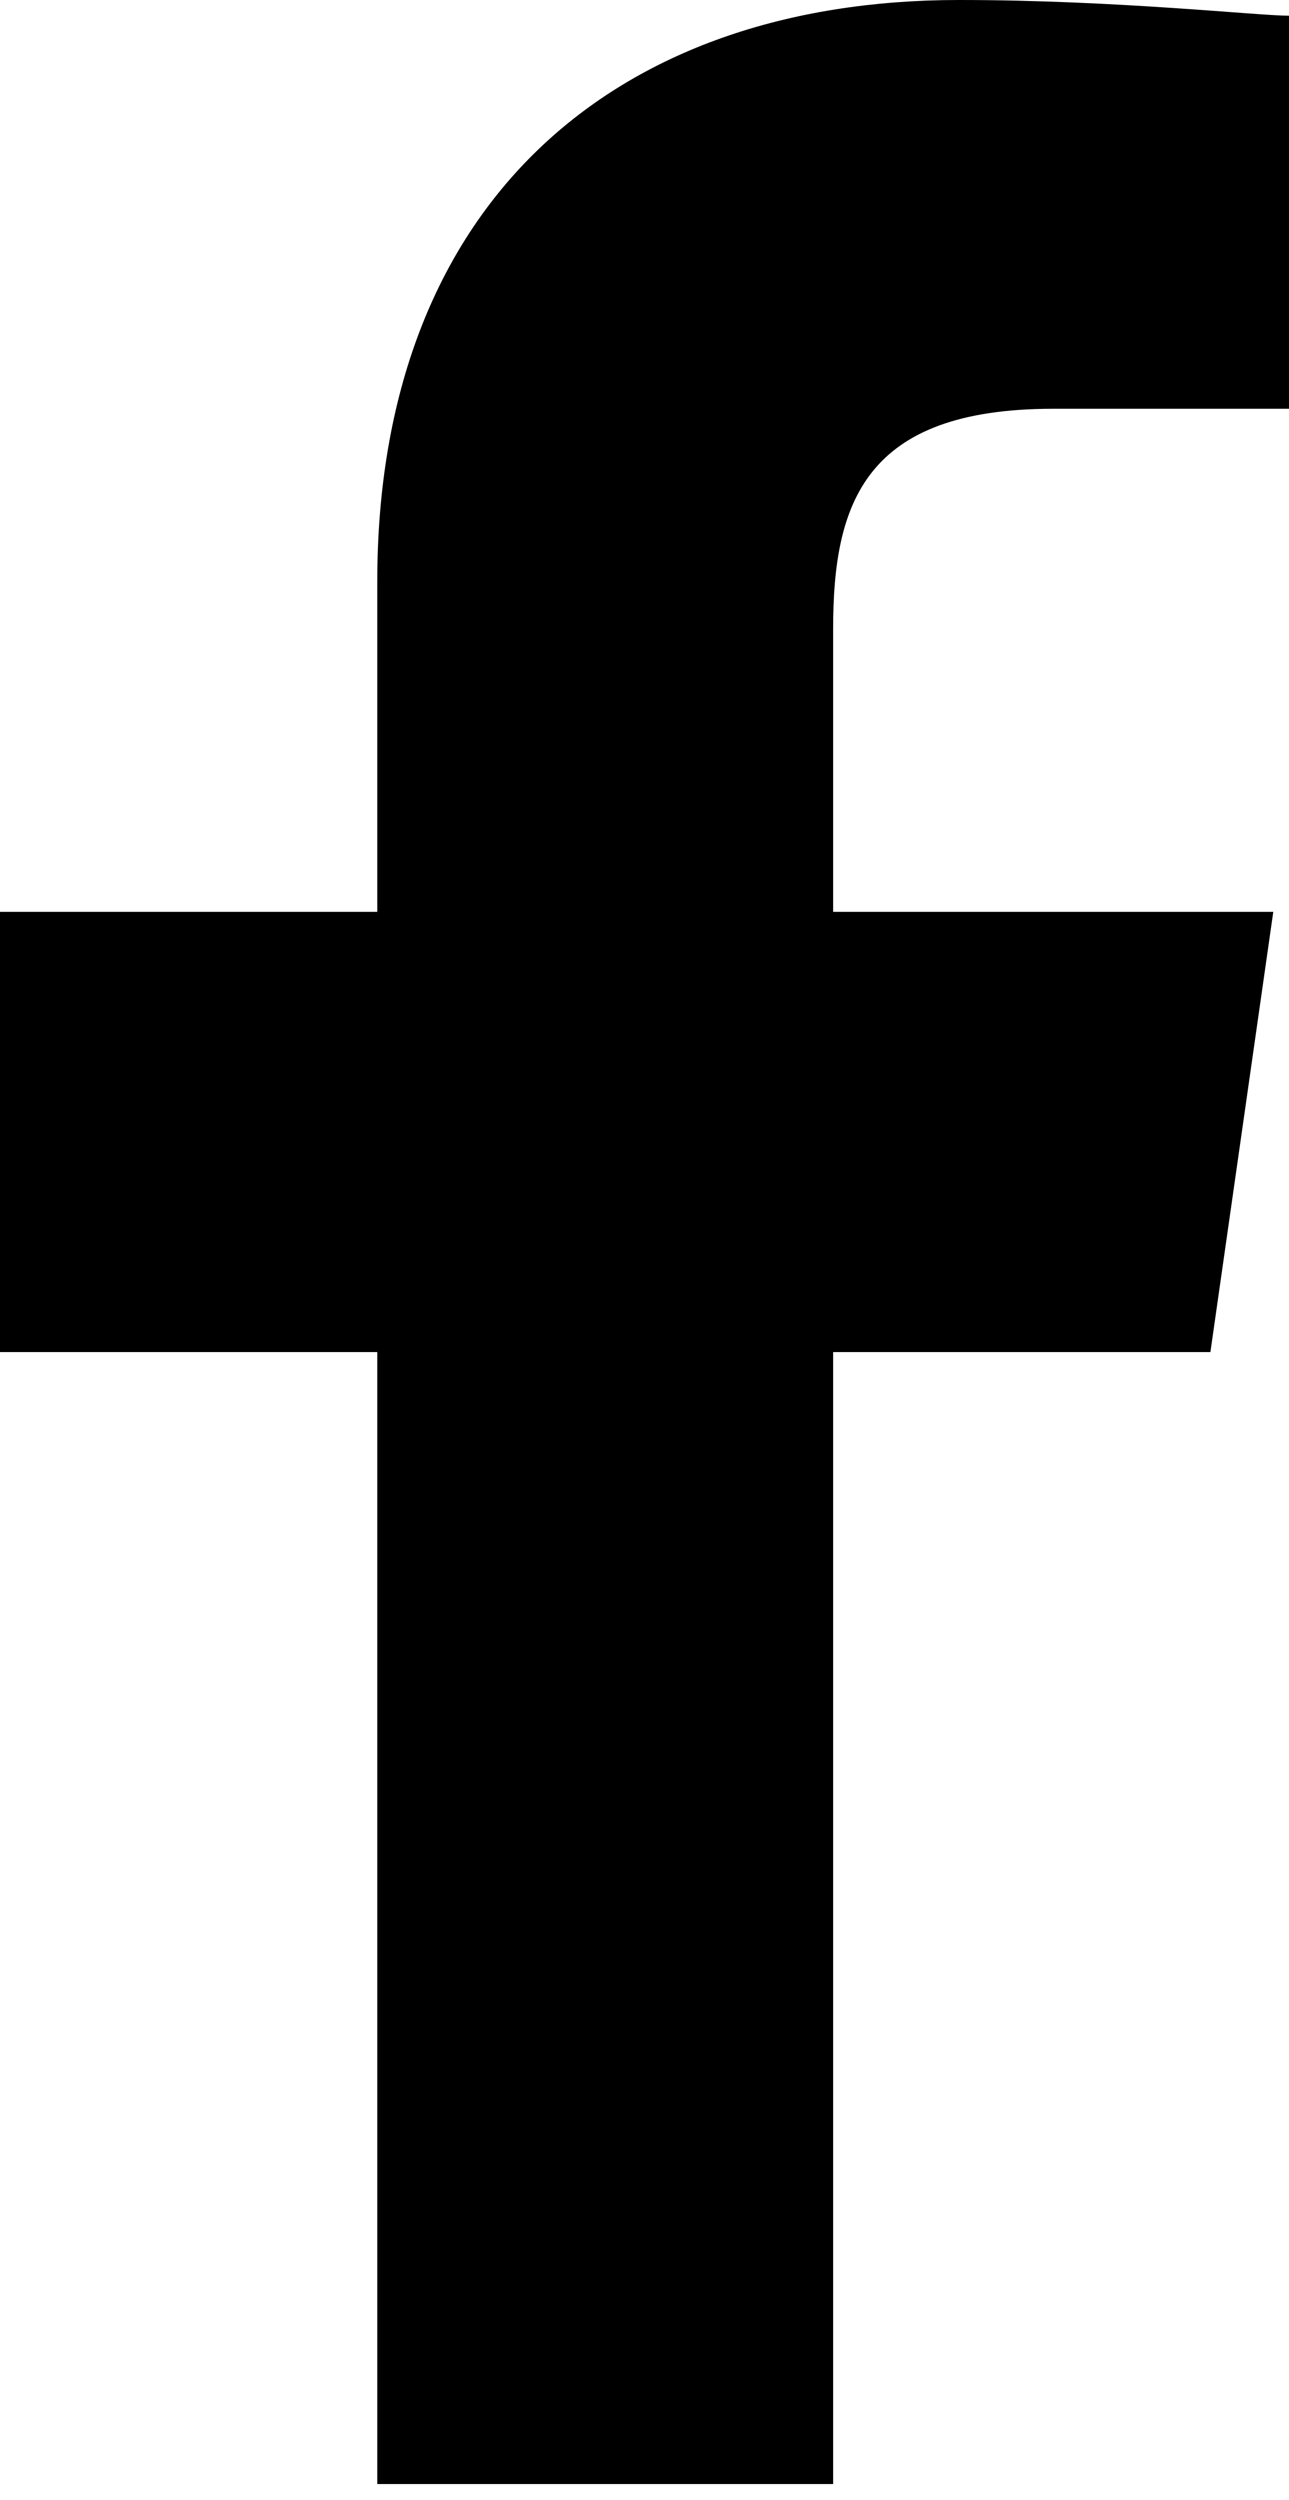 <?xml version="1.0" encoding="utf-8"?>
<!-- Generator: Adobe Illustrator 23.0.1, SVG Export Plug-In . SVG Version: 6.00 Build 0)  -->
<svg xmlns="http://www.w3.org/2000/svg" xmlns:xlink="http://www.w3.org/1999/xlink" x="0px"
	 y="0px" viewBox="0 0 8.2 15.9" enable-background="new 0 0 8.2 15.9" xml:space="preserve">
<g>
	<path d="M5.3,15.9V8.6h2.4l0.4-2.8H5.3V4c0-0.8,0.2-1.4,1.4-1.4h1.5V0.1C8,0.1,7.1,0,6.1,0C3.9,0,2.4,1.3,2.4,3.7v2.1H0v2.8h2.4
		v7.2H5.3z"/>
</g>
</svg>
